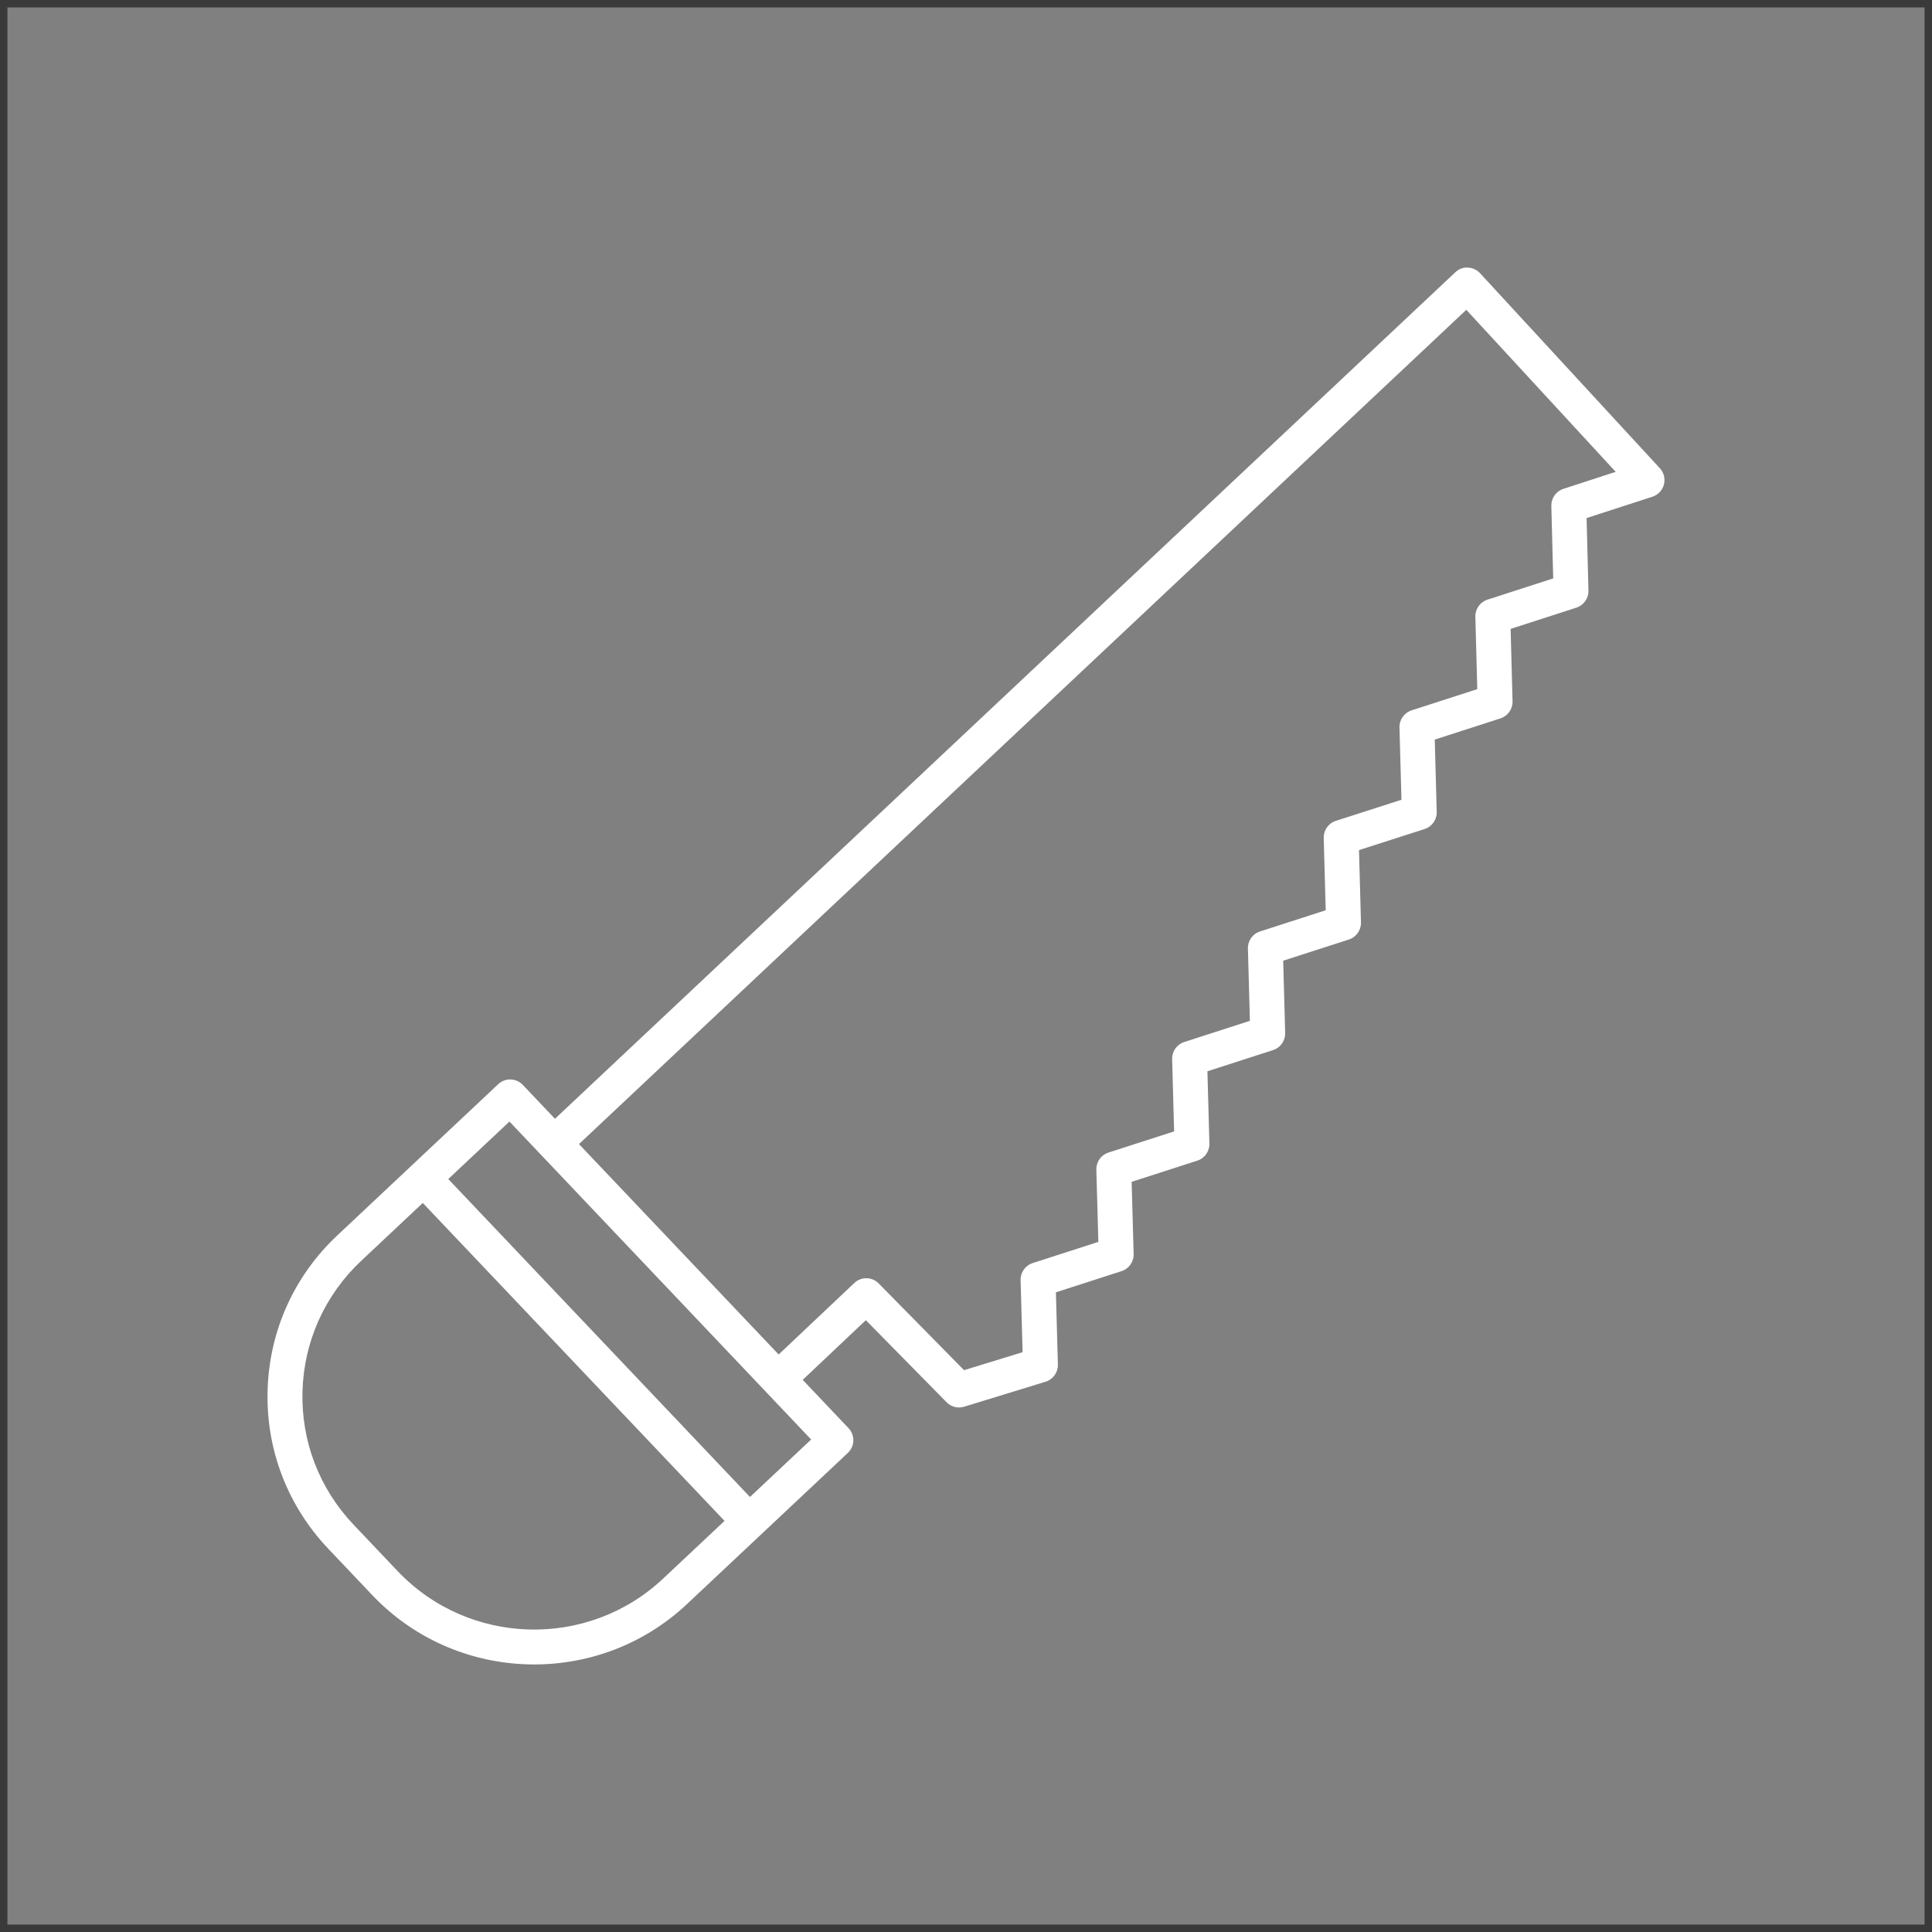 <?xml version="1.0" encoding="UTF-8"?> <svg xmlns="http://www.w3.org/2000/svg" width="260" height="260" viewBox="0 0 260 260" fill="none"><rect x="0" y="0" width="260" height="260" fill="#808080" stroke="none"/> <rect x="0.5" y="0.5" width="259" height="259" stroke="#3A3A3A"></rect> <path d="M223.375 63.013L199.179 36.768C198.754 36.307 198.162 36.035 197.537 36.011C196.862 35.965 196.298 36.218 195.842 36.648L74.684 150.56L70.358 146.001C69.464 145.061 67.982 145.021 67.044 145.907L55.386 156.862L45.396 166.251C39.57 171.721 36.24 179.124 36.013 187.093C35.782 195.059 38.687 202.636 44.184 208.431L50.099 214.665C55.985 220.867 63.928 223.994 71.89 223.994C79.274 223.994 86.672 221.302 92.45 215.87L102.442 206.482L102.445 206.48L114.098 195.527C114.554 195.099 114.822 194.507 114.839 193.882C114.855 193.257 114.622 192.65 114.195 192.197L108.024 185.695L116.521 177.665L127.39 188.71C127.839 189.165 128.445 189.412 129.066 189.412C129.296 189.412 129.529 189.377 129.756 189.309L140.707 185.946C141.718 185.636 142.394 184.691 142.366 183.636L142.098 173.914L150.932 171.064C151.926 170.744 152.589 169.806 152.561 168.763L152.29 159.044L161.126 156.196C162.12 155.876 162.783 154.939 162.755 153.895L162.489 144.168L171.327 141.315C172.319 140.996 172.981 140.058 172.953 139.015L172.687 129.285L181.526 126.435C182.52 126.115 183.182 125.178 183.154 124.134L182.888 114.403L191.72 111.564C192.714 111.244 193.377 110.307 193.348 109.263L193.082 99.531L201.926 96.676C202.917 96.354 203.58 95.419 203.552 94.378L203.293 84.635L212.141 81.775C213.133 81.453 213.793 80.52 213.767 79.477L213.516 69.717L222.375 66.845C223.137 66.599 223.719 65.981 223.924 65.205C224.125 64.428 223.918 63.603 223.375 63.013ZM89.233 212.447C79.1 221.969 63.07 221.511 53.508 211.429L47.591 205.195C42.959 200.316 40.515 193.934 40.708 187.227C40.9 180.52 43.706 174.285 48.611 169.675L56.897 161.889L97.505 204.675L89.233 212.447ZM109.161 193.722L100.929 201.456L60.326 158.67L68.56 150.933L109.161 193.722ZM210.396 65.786C209.406 66.108 208.746 67.041 208.772 68.082L209.024 77.839L200.174 80.699C199.182 81.021 198.519 81.956 198.547 82.997L198.806 92.74L189.963 95.597C188.971 95.919 188.308 96.855 188.336 97.898L188.602 107.627L179.771 110.466C178.777 110.785 178.114 111.723 178.142 112.767L178.408 122.498L169.568 125.349C168.574 125.668 167.911 126.606 167.939 127.649L168.205 137.378L159.367 140.231C158.375 140.551 157.713 141.488 157.741 142.532L158.006 152.259L149.17 155.107C148.176 155.426 147.514 156.364 147.542 157.408L147.812 167.127L138.977 169.978C137.983 170.297 137.32 171.235 137.349 172.278L137.617 181.972L129.738 184.392L118.253 172.722C117.356 171.808 115.889 171.782 114.966 172.664L104.788 182.282L77.916 153.965L197.33 41.694L217.432 63.497L210.396 65.786Z" fill="white"></path> </svg> 